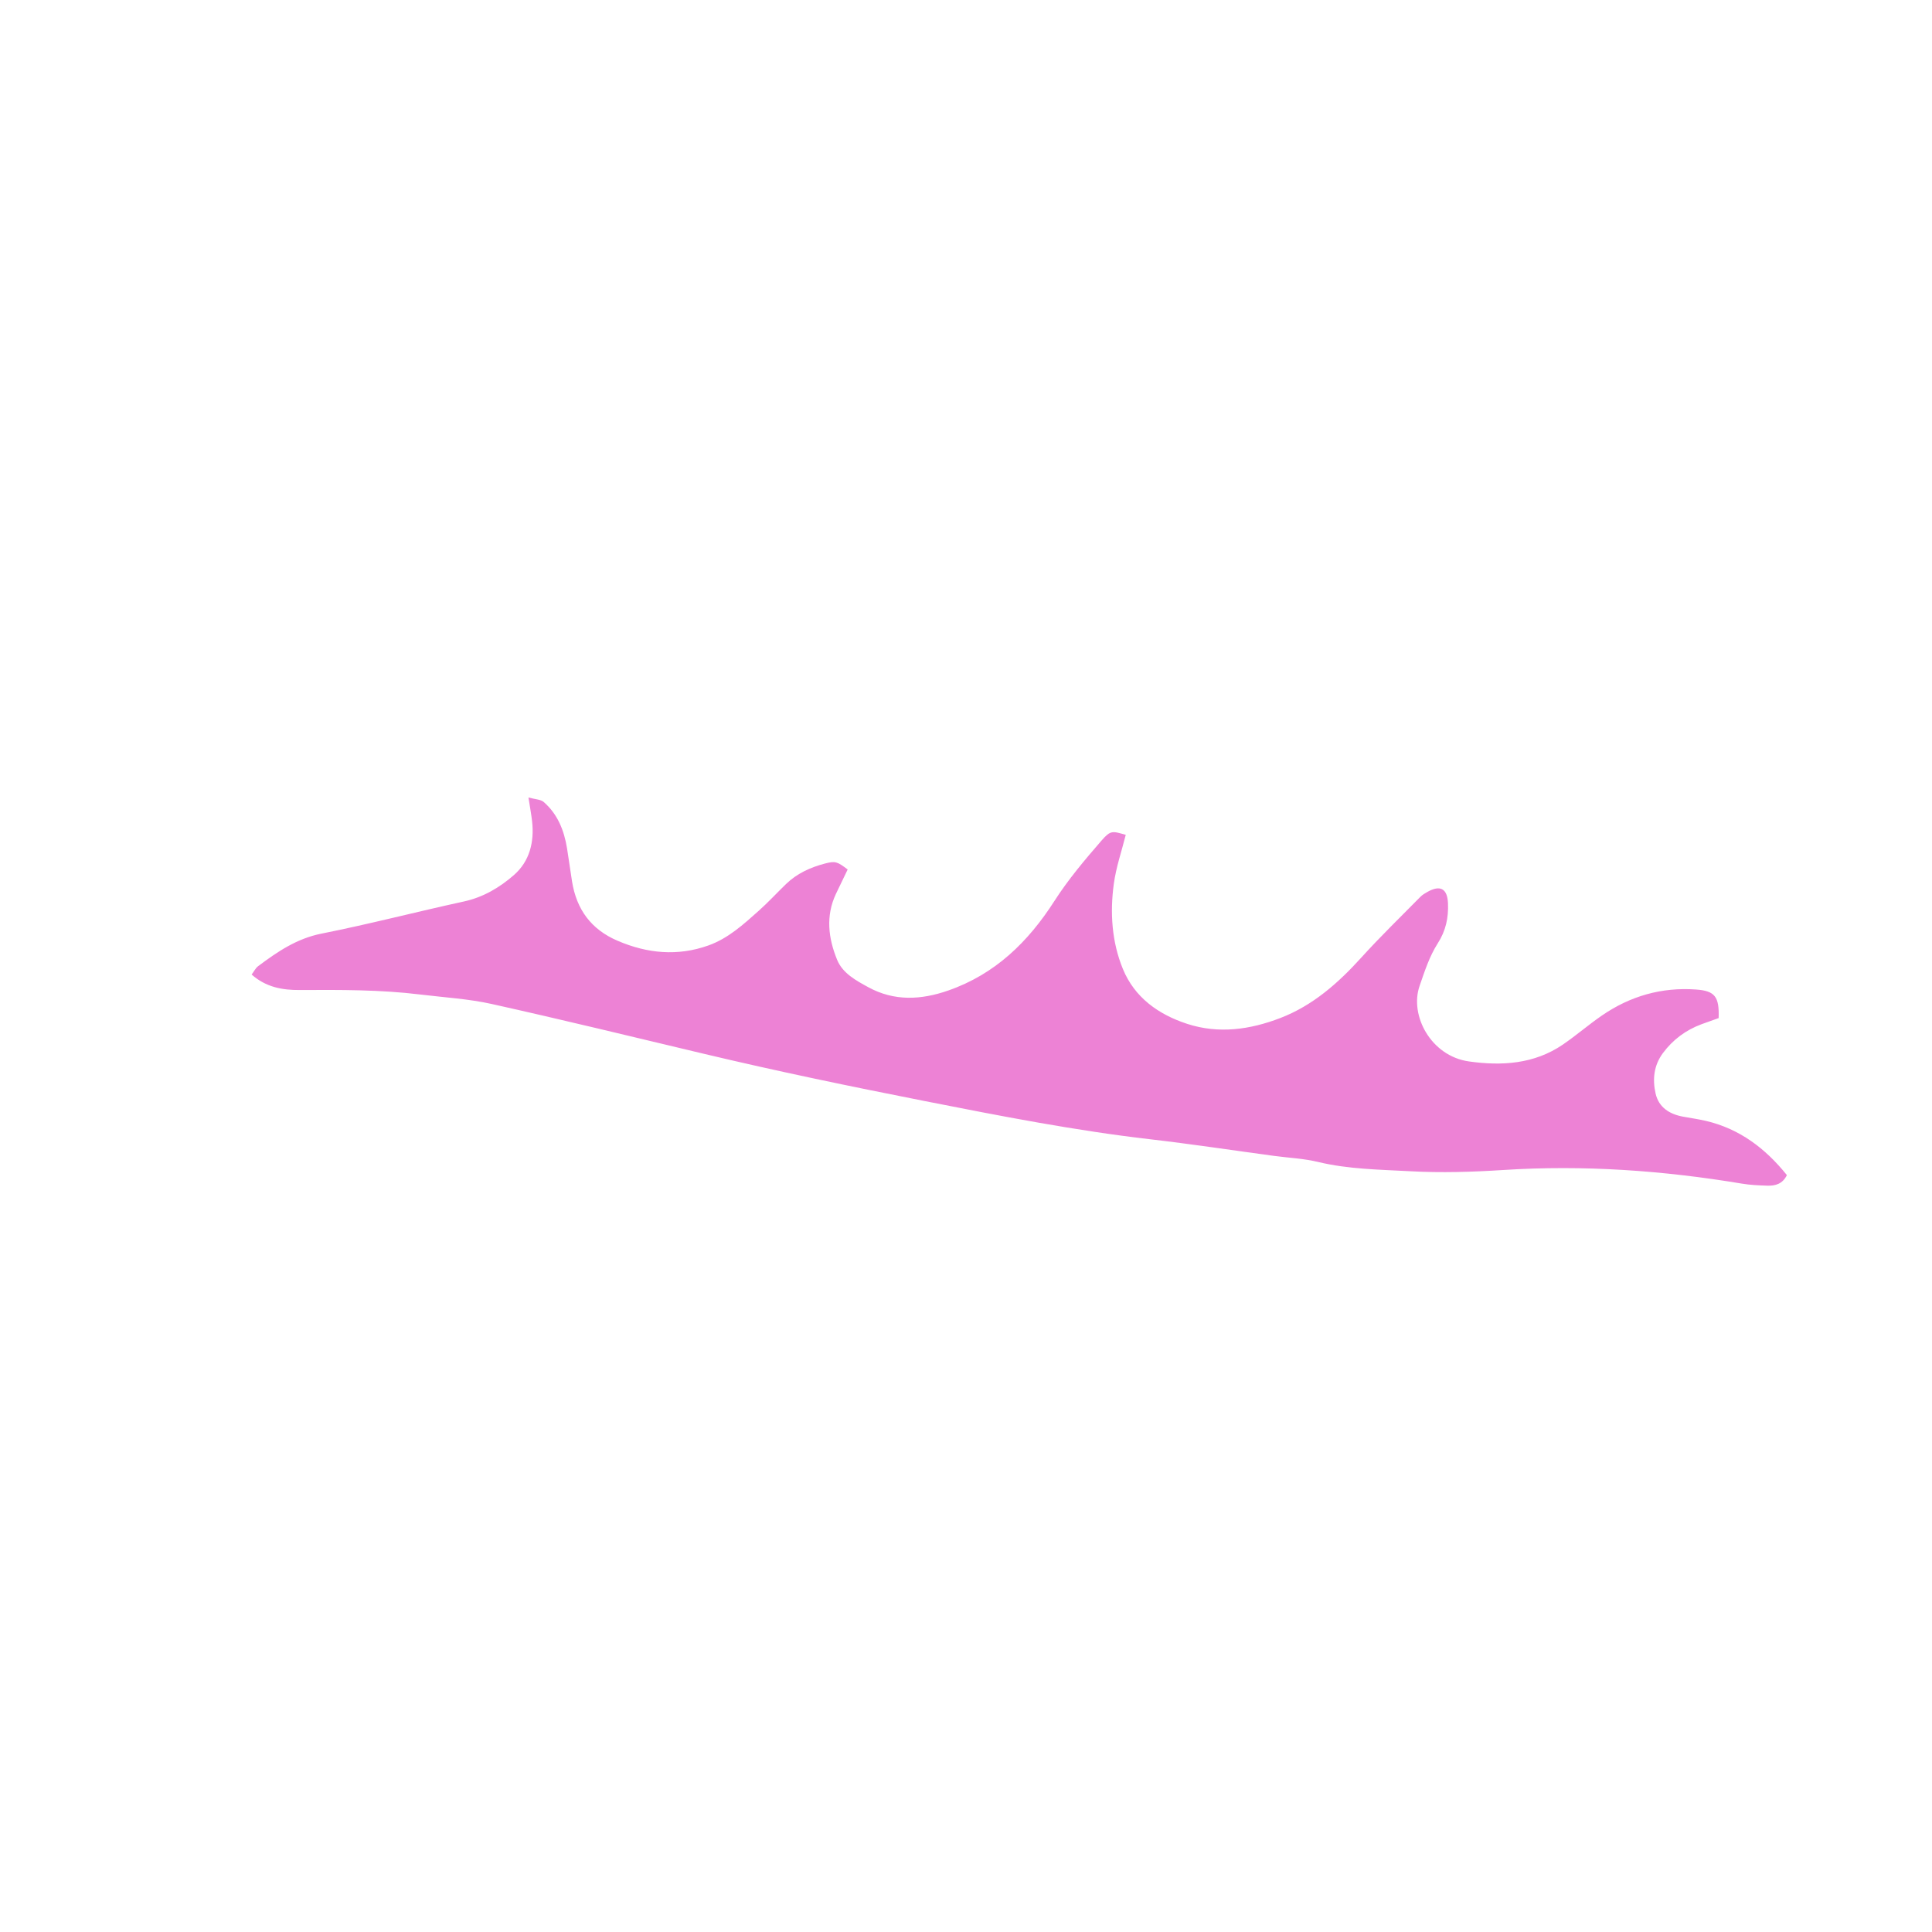 <?xml version="1.0" encoding="UTF-8"?><svg id="Warstwa_1" xmlns="http://www.w3.org/2000/svg" viewBox="0 0 800 800"><defs><style>.cls-1{fill:#ed82d5;stroke-width:0px;}</style></defs><path class="cls-1" d="M711.64,421.57c-2.22.79-4.66,1.64-7.08,2.54-6.48,2.41-11.8,6.34-15.96,11.92-3.81,5.12-4.38,10.9-3.06,16.75,1.3,5.76,5.74,8.56,11.35,9.6,3.16.59,6.35,1.02,9.47,1.75,13.95,3.27,24.65,11.38,33.55,22.46-1.76,3.62-4.74,4.48-8.09,4.37-3.51-.12-7.05-.26-10.5-.84-32.73-5.46-65.6-7.78-98.79-5.65-12.79.82-25.7,1.22-38.48.52-12.78-.7-25.69-.81-38.31-3.86-5.92-1.43-12.11-1.68-18.18-2.5-17.06-2.3-34.09-4.89-51.19-6.87-31.37-3.63-62.29-9.69-93.25-15.79-30.68-6.04-61.27-12.38-91.68-19.62-29.26-6.97-58.48-14.09-87.83-20.62-9.66-2.15-19.68-2.71-29.55-3.92-16.61-2.04-33.3-1.95-49.99-1.86-7.15.04-13.92-1.15-19.88-6.41.99-1.3,1.64-2.68,2.71-3.48,7.97-5.96,15.96-11.43,26.23-13.47,19.74-3.92,39.25-9.02,58.93-13.3,8.04-1.75,14.82-5.78,20.73-10.94,6.55-5.72,8.5-13.72,7.53-22.33-.32-2.82-.85-5.61-1.5-9.8,2.93.81,5.06.79,6.27,1.83,5.79,5.01,8.48,11.74,9.69,19.13.76,4.62,1.35,9.26,2.1,13.88,1.88,11.55,7.9,19.81,18.87,24.5,12.36,5.29,24.85,6.47,37.59,1.93,8.17-2.91,14.5-8.71,20.83-14.35,3.93-3.51,7.51-7.4,11.3-11.07,4.54-4.4,10.12-6.93,16.14-8.5,4.27-1.12,5.09-.8,9.39,2.47-1.61,3.35-3.27,6.73-4.87,10.12-4.3,9.15-3.13,18.37.49,27.24,2.3,5.64,7.83,8.6,12.94,11.39,10.72,5.86,21.83,5.29,33.09,1.36,19.44-6.78,33.08-20.1,44-37.13,5.65-8.81,12.5-16.93,19.38-24.86,3.87-4.47,4.55-4.05,10.12-2.47-1.7,6.77-4.01,13.43-4.94,20.27-1.64,11.97-.84,24.09,3.76,35.28,4.82,11.75,14.63,18.79,26.53,22.69,13.15,4.31,26.17,2.41,38.68-2.4,13.39-5.15,23.91-14.42,33.48-24.99,7.85-8.68,16.28-16.83,24.49-25.18.81-.82,1.85-1.44,2.86-2.01,5.36-3.04,8.32-1.43,8.57,4.71.24,5.95-.86,11.29-4.27,16.61-3.4,5.3-5.42,11.58-7.5,17.61-4.21,12.2,4.71,29.03,20.46,31.24,13.58,1.91,27.01,1.11,38.87-6.98,5.54-3.79,10.64-8.23,16.17-12.03,11.73-8.07,24.74-11.81,39.03-10.77,7.7.56,9.64,2.9,9.31,11.82Z"/></svg>